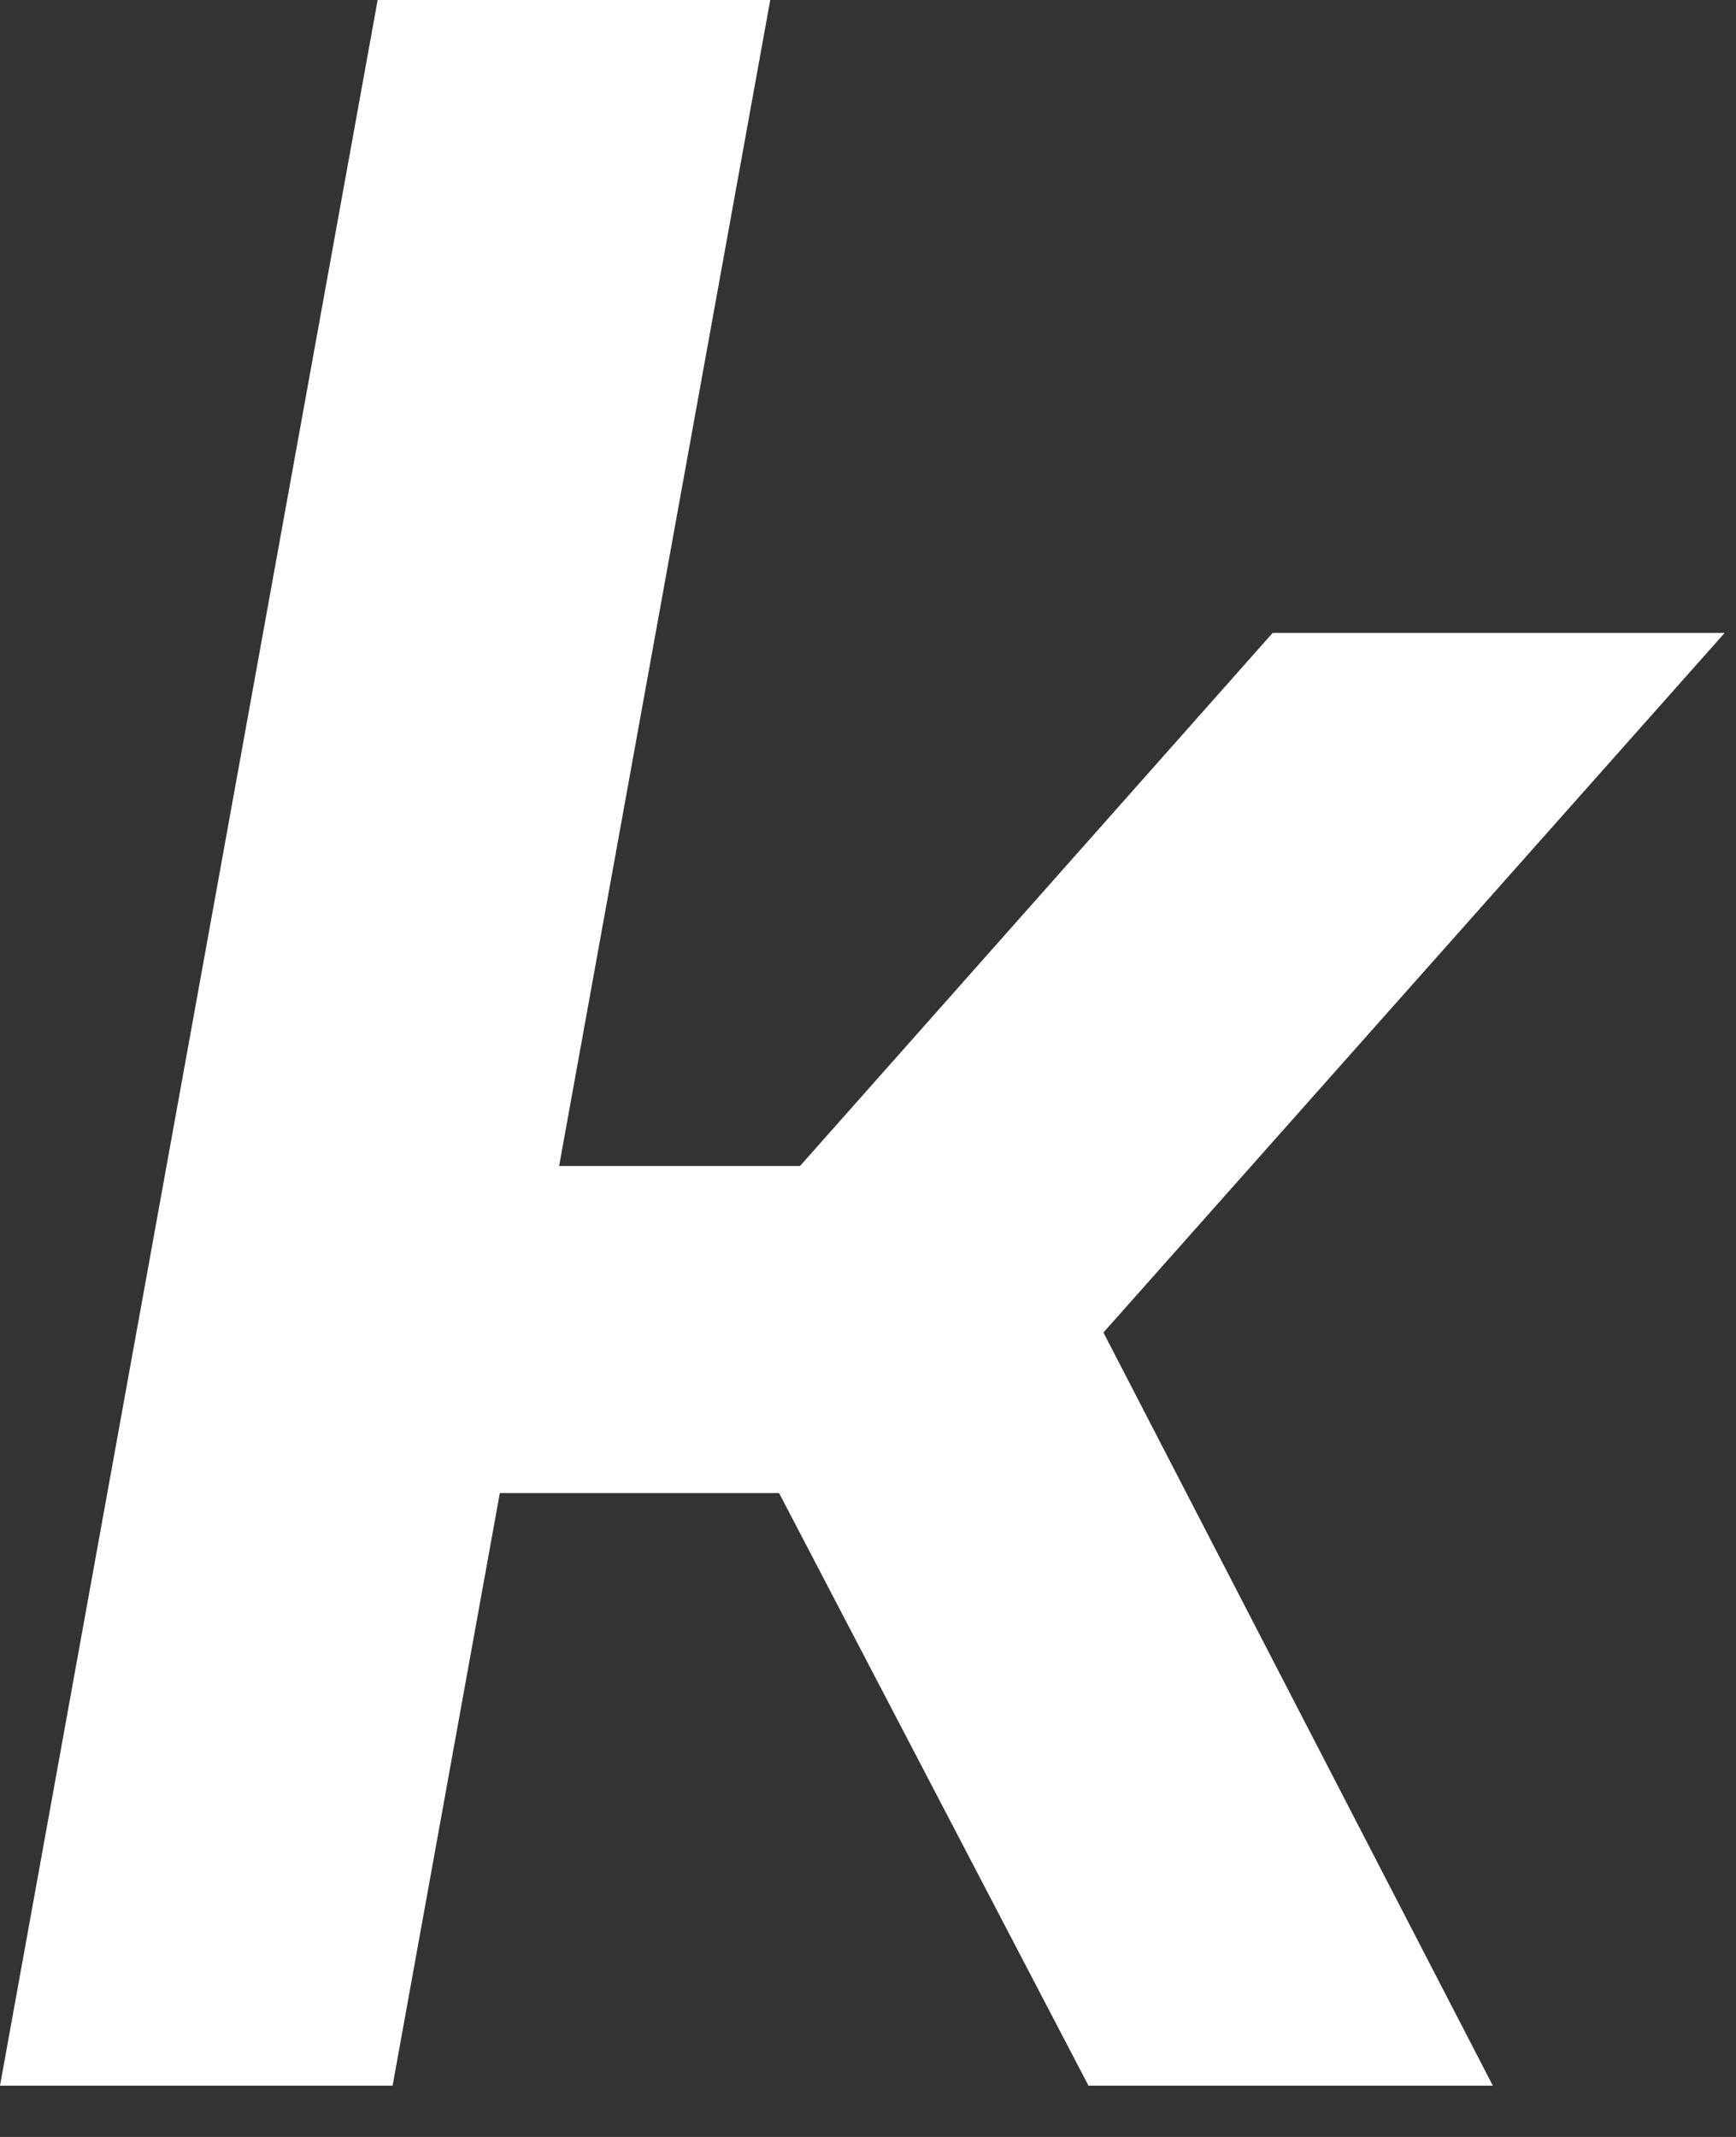 <?xml version="1.0" encoding="utf-8"?>
<svg xmlns="http://www.w3.org/2000/svg" fill="none" height="100%" overflow="visible" preserveAspectRatio="none" style="display: block;" viewBox="0 0 13 16" width="100%">
<rect x="0" y="0" width="13" height="16" fill="#333333" stroke="none"/>
<path d="M2.828 0H5.768L4.187 8.73H5.991L9.53 4.739H12.915L8.263 9.977L11.179 15.616H8.151L5.834 11.179H3.743L2.94 15.616H0L2.828 0Z" fill="white" id="Vector"/>
</svg>